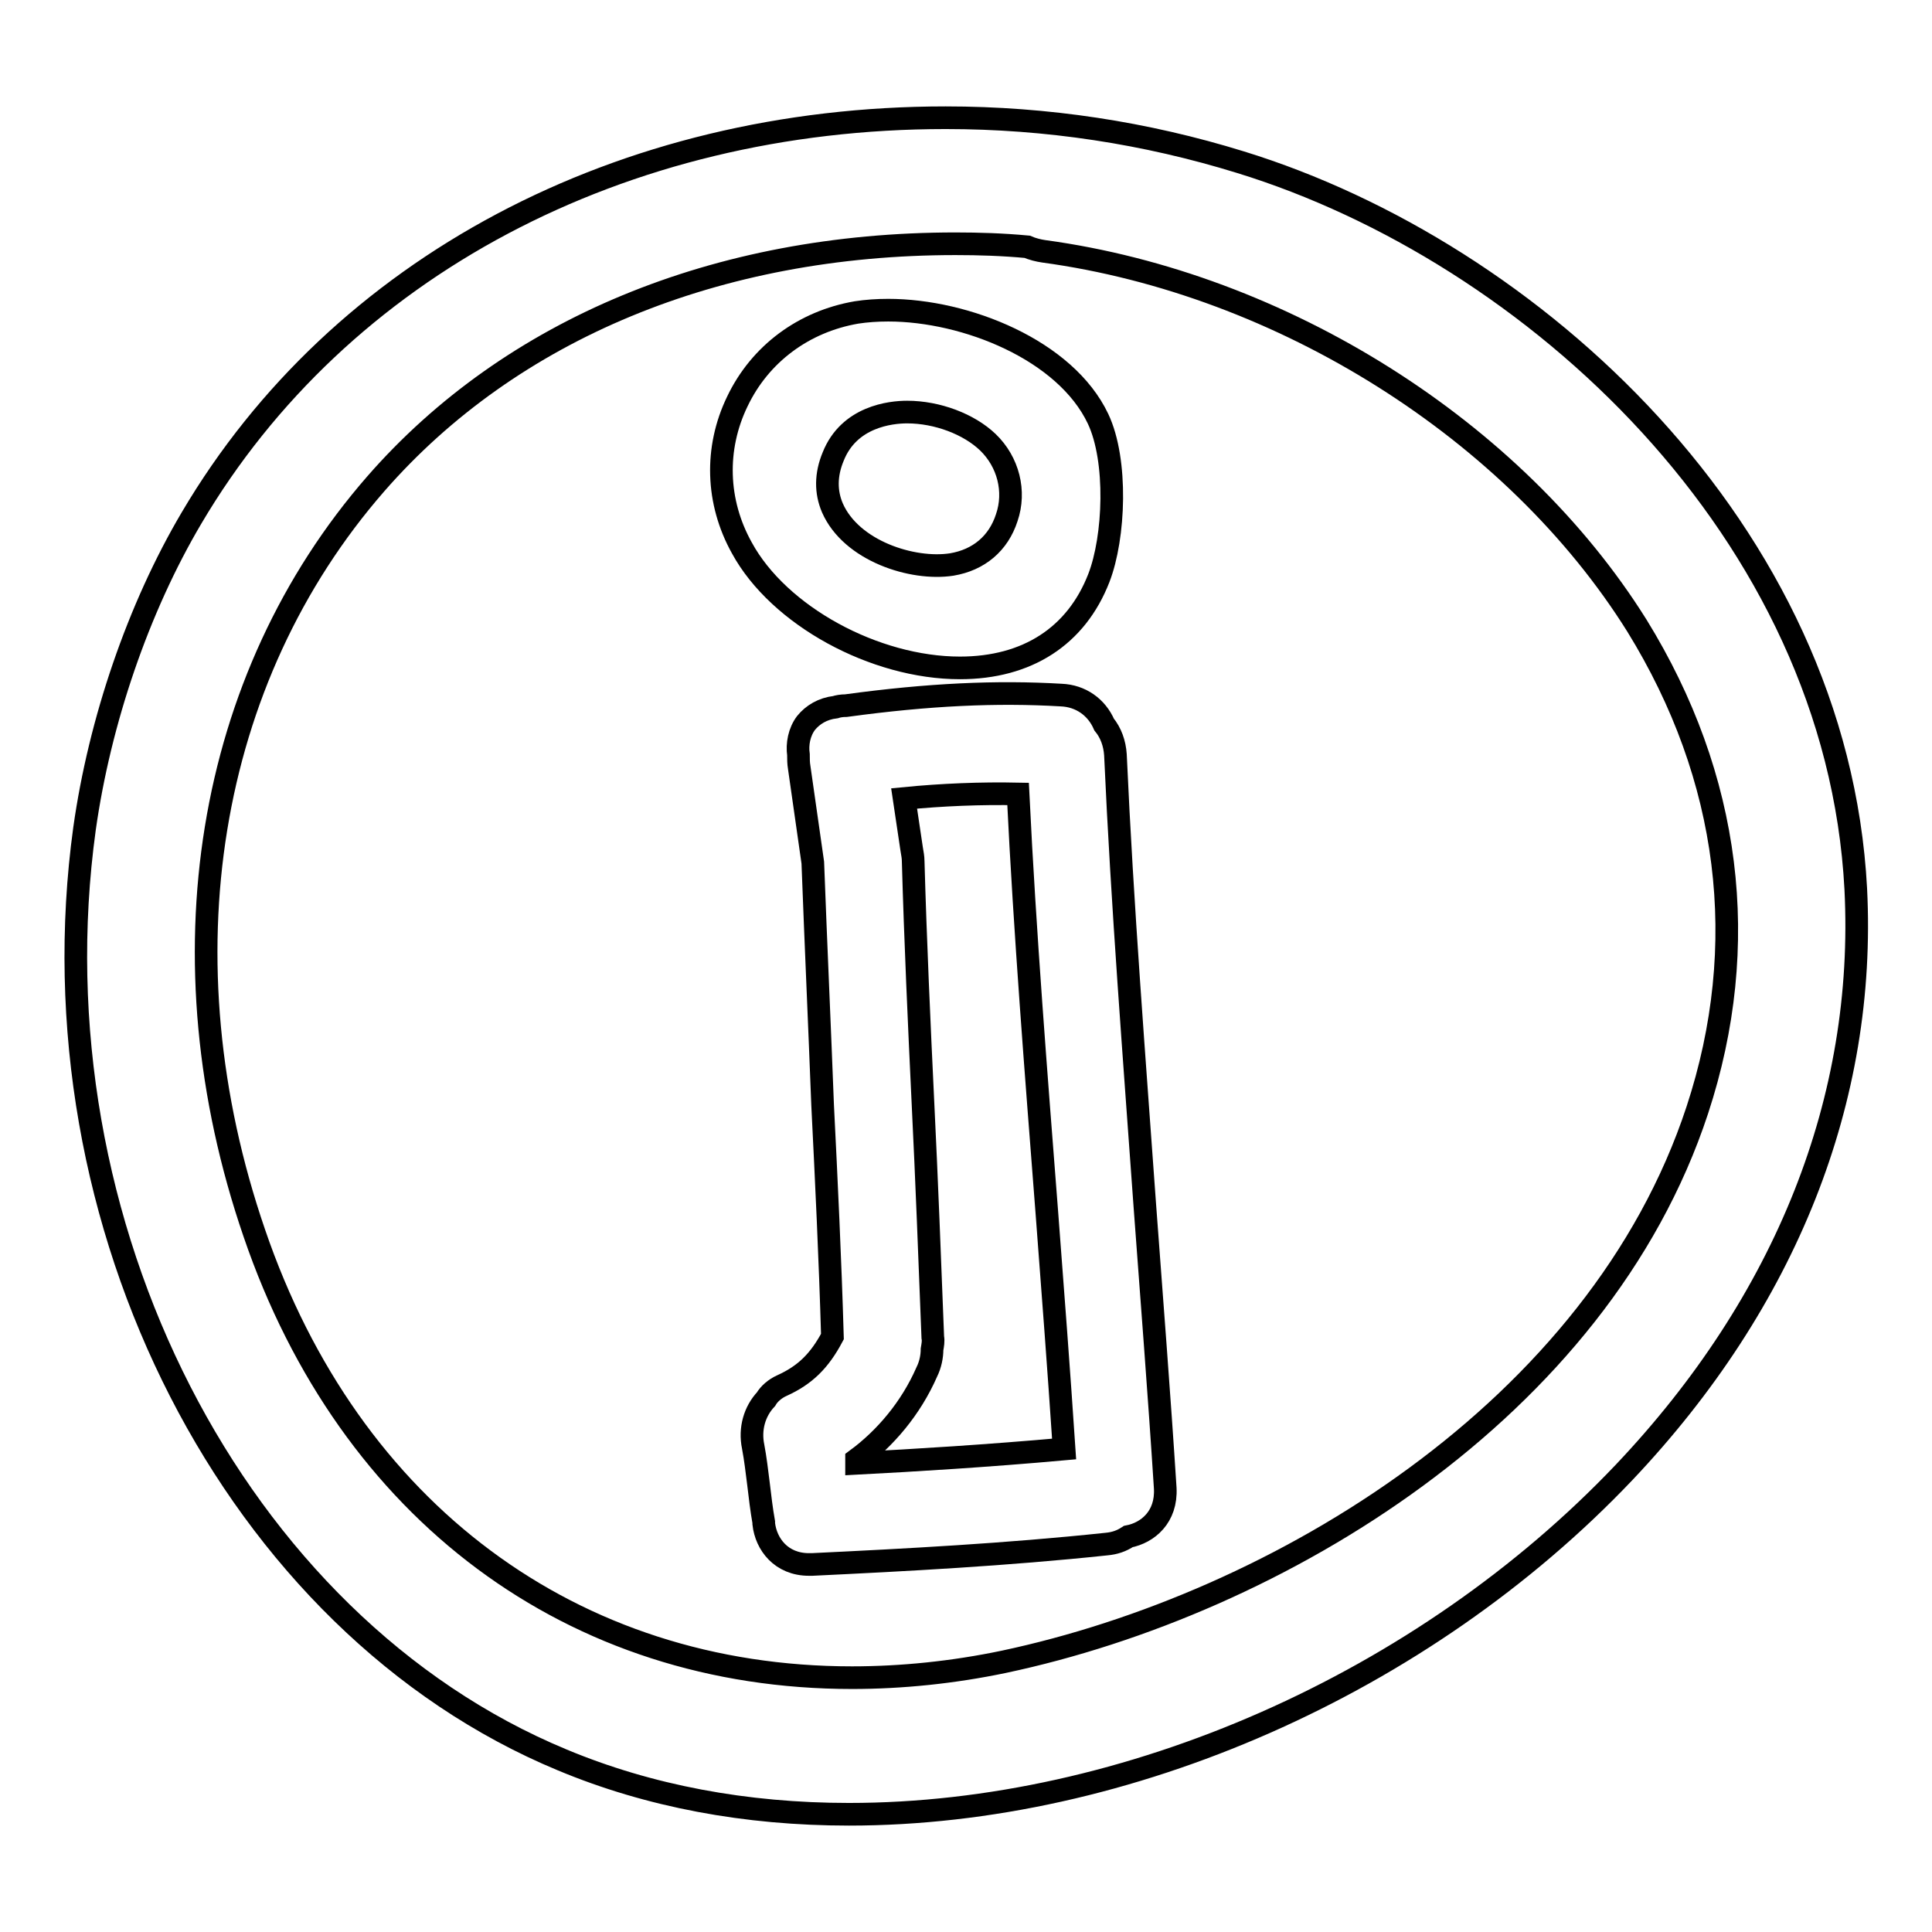 <?xml version="1.0" encoding="utf-8"?>
<!-- Svg Vector Icons : http://www.onlinewebfonts.com/icon -->
<!DOCTYPE svg PUBLIC "-//W3C//DTD SVG 1.1//EN" "http://www.w3.org/Graphics/SVG/1.1/DTD/svg11.dtd">
<svg version="1.1" xmlns="http://www.w3.org/2000/svg" xmlns:xlink="http://www.w3.org/1999/xlink" x="0px" y="0px" viewBox="0 0 256 256" enable-background="new 0 0 256 256" xml:space="preserve">
<g><g><g><g><path stroke-width="3" fill-opacity="0" stroke="#000000"  d="M245.9,117.8c-2.5-47.5-42.9-84.4-81.5-96.3c-12.6-3.9-25.7-5.9-39.1-5.9c-43,0-80.3,19.8-99.9,53c-7.1,12-12.2,27-14.2,41.2c-7.2,52.3,19.9,105.4,63.3,123.4c11.5,4.8,24.3,7.2,38,7.2l0,0c36.8,0,76.1-17.3,102.7-45.3C236.7,172.4,247.3,145.6,245.9,117.8z M224.9,147.1c-13.1,39.8-55.6,65.4-91.9,73.1c-6.7,1.4-13.5,2.1-20.1,2.1c-37,0-66.6-22-79.2-58.9c-12.5-36.4-6.4-73.5,16.1-99.3c17.9-20.5,45.2-31.8,76.8-31.8c3.1,0,6.3,0.1,9.5,0.4c0.7,0.3,1.5,0.5,2.2,0.6c31.6,4.3,62.4,23.7,78.6,49.6C229.3,103,232.1,125.2,224.9,147.1z"/><path stroke-width="3" fill-opacity="0" stroke="#000000"  d="M147.8,100c-0.1-1.5-0.6-2.9-1.5-4c-1-2.3-3.1-3.8-5.7-3.9c-8.5-0.5-17.5-0.1-28.5,1.4c-0.6,0-1.1,0.1-1.4,0.2c-1.7,0.2-3,1-3.9,2.1c-0.9,1.2-1.2,2.8-1,4.2c0,0.6,0,1.1,0.1,1.7l1.8,12.6c0.4,10.7,0.9,21.6,1.3,32.1c0.5,10,1,20.4,1.3,30.7c-1.7,3.2-3.6,5.1-6.7,6.5c-0.9,0.4-1.7,1.1-2.1,1.8c-1.5,1.6-2.2,3.9-1.7,6.3c0.3,1.6,0.5,3.3,0.7,4.9c0.2,1.7,0.4,3.4,0.7,5.1l0,0.2c0.3,2.7,2.3,5.4,6,5.4h0.4c12.5-0.6,25.8-1.3,39-2.7c1.1-0.1,2-0.4,2.9-1c2.6-0.5,5.1-2.6,4.9-6.4c-0.8-12.5-1.8-25.2-2.7-37.4C150.3,140.2,148.7,120,147.8,100z M122.8,181.8c0.5-1,0.7-2.1,0.7-3c0.1-0.6,0.2-1.1,0.1-1.6c-0.4-10.3-0.8-20.8-1.3-31c-0.5-10.5-1-21.4-1.3-32.1c0-0.5-0.1-1-0.2-1.6l-1-6.7c5.1-0.5,10.2-0.7,15.1-0.6c0.9,18.5,2.4,37.2,3.8,55.3c0.8,10.5,1.6,21,2.3,31.5c-10,0.9-19.8,1.5-27.5,1.9l0-0.5C117.3,190.6,120.7,186.6,122.8,181.8z"/><path stroke-width="3" fill-opacity="0" stroke="#000000"  d="M127.2,88.5C127.2,88.5,127.2,88.5,127.2,88.5c8.9,0,15.4-4.2,18.4-11.9c2.1-5.4,2.5-15.6-0.1-21.1c-4.3-9.1-17.5-14.4-27.8-14.4c-1.5,0-2.9,0.1-4.2,0.3c-7,1.2-12.8,5.5-15.8,11.8c-3,6.2-2.8,13.3,0.6,19.4C103.2,81.6,115.9,88.5,127.2,88.5z M110.4,60.5c2.1-5.3,7.6-5.9,9.8-5.9c4,0,8.2,1.6,10.7,4c2.7,2.6,3.7,6.5,2.5,10c-1.1,3.4-3.7,5.6-7.3,6.2c-5.2,0.8-13.3-1.8-15.8-7.5C109.4,65.2,109.4,62.9,110.4,60.5z"/></g></g><g></g><g></g><g></g><g></g><g></g><g></g><g></g><g></g><g></g><g></g><g></g><g></g><g></g><g></g><g></g></g></g>
</svg>